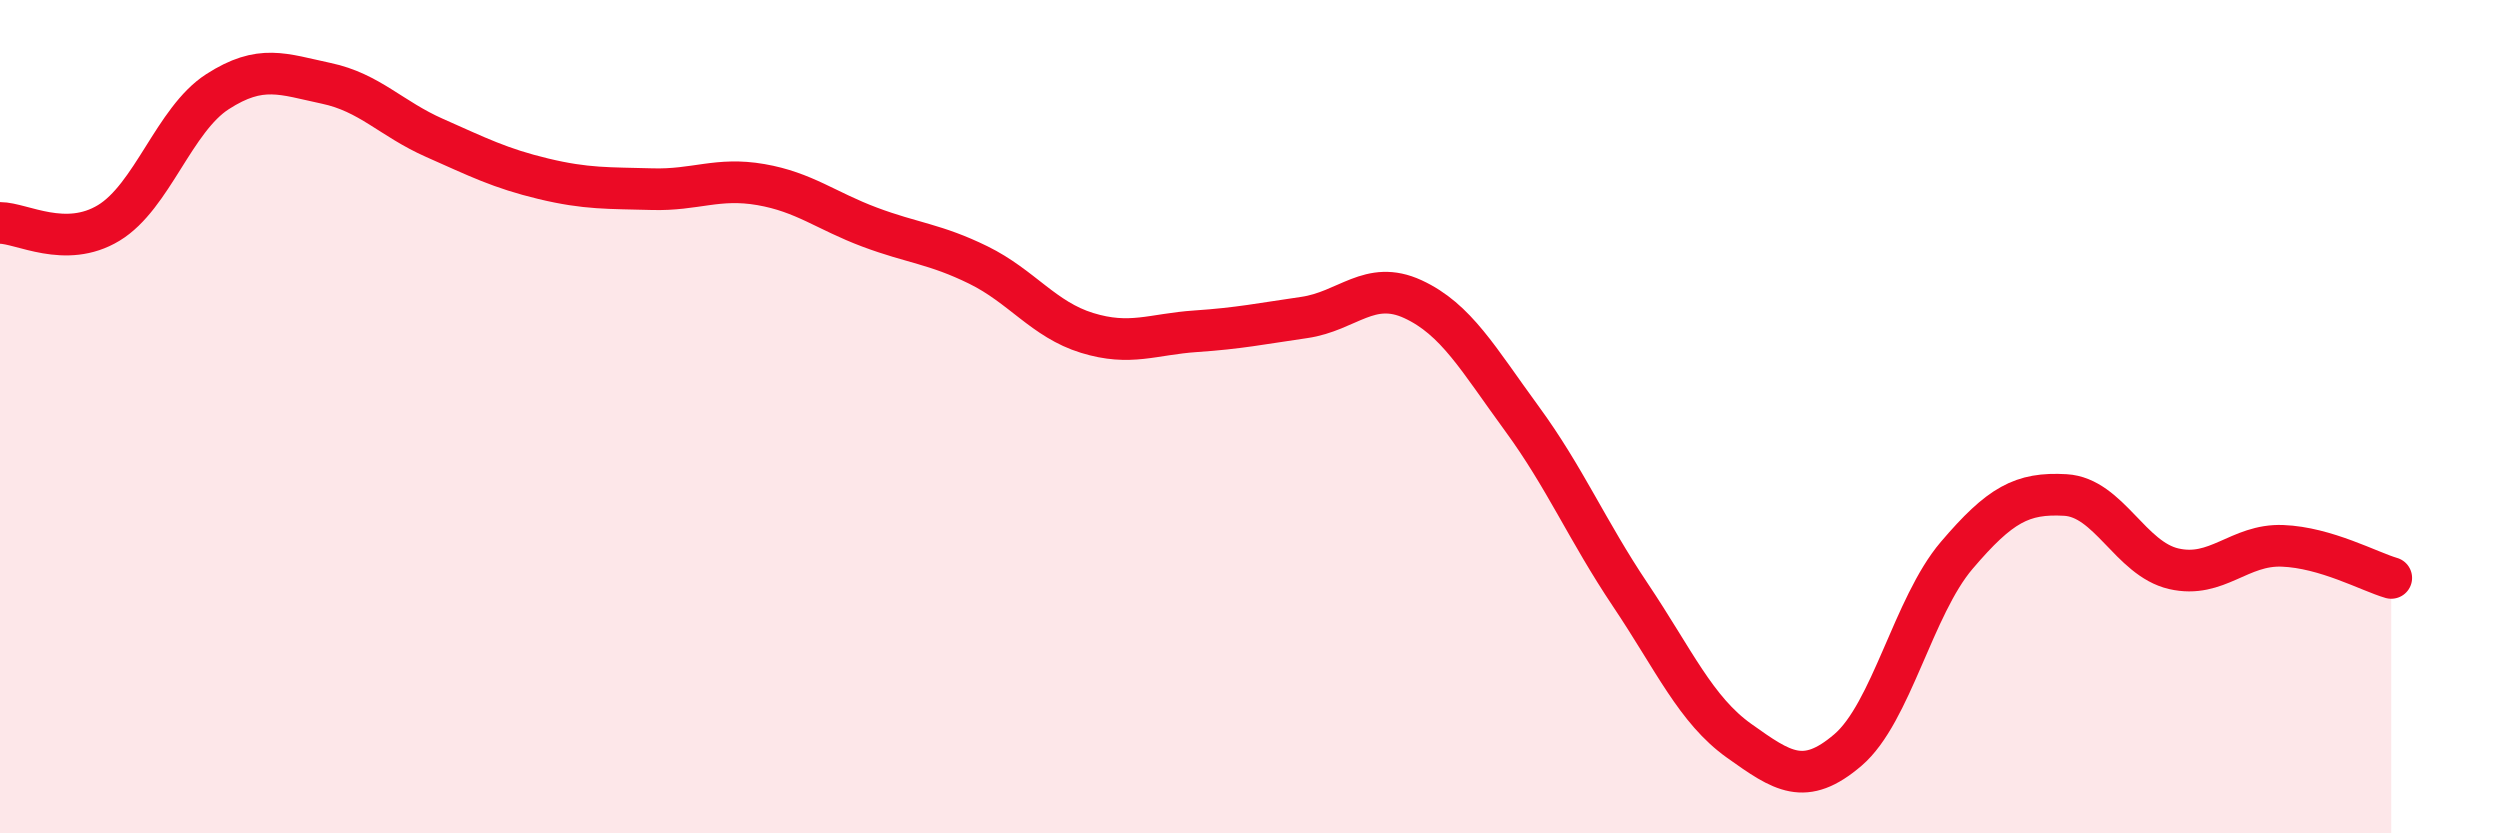 
    <svg width="60" height="20" viewBox="0 0 60 20" xmlns="http://www.w3.org/2000/svg">
      <path
        d="M 0,5.35 C 0.52,5.35 1.57,5.98 2.61,5.35 C 3.65,4.72 4.18,2.87 5.22,2.2 C 6.26,1.53 6.79,1.78 7.83,2 C 8.87,2.22 9.39,2.85 10.43,3.31 C 11.47,3.77 12,4.04 13.04,4.29 C 14.08,4.54 14.61,4.51 15.65,4.54 C 16.69,4.57 17.22,4.25 18.26,4.43 C 19.3,4.61 19.83,5.06 20.87,5.45 C 21.91,5.84 22.44,5.85 23.48,6.36 C 24.52,6.87 25.05,7.67 26.09,7.99 C 27.13,8.31 27.66,8.02 28.7,7.95 C 29.74,7.88 30.26,7.77 31.3,7.62 C 32.34,7.47 32.87,6.7 33.91,7.18 C 34.95,7.66 35.48,8.62 36.52,10.04 C 37.56,11.46 38.09,12.73 39.13,14.28 C 40.17,15.83 40.7,17.04 41.74,17.78 C 42.78,18.52 43.31,18.89 44.35,18 C 45.39,17.11 45.92,14.55 46.96,13.33 C 48,12.11 48.53,11.82 49.57,11.88 C 50.61,11.94 51.13,13.41 52.17,13.65 C 53.21,13.89 53.74,13.06 54.78,13.1 C 55.82,13.14 56.87,13.72 57.39,13.87L57.39 20L0 20Z"
        fill="#EB0A25"
        opacity="0.1"
        stroke-linecap="round"
        stroke-linejoin="round"
      />
      <path
        d="M 0,5.35 C 0.52,5.35 1.57,5.98 2.61,5.35 C 3.65,4.72 4.18,2.87 5.22,2.2 C 6.26,1.53 6.79,1.78 7.83,2 C 8.87,2.22 9.39,2.85 10.43,3.31 C 11.47,3.77 12,4.04 13.04,4.29 C 14.08,4.54 14.61,4.51 15.65,4.54 C 16.69,4.57 17.22,4.25 18.26,4.43 C 19.3,4.61 19.83,5.06 20.87,5.45 C 21.91,5.84 22.44,5.85 23.48,6.36 C 24.52,6.87 25.05,7.67 26.09,7.99 C 27.13,8.31 27.66,8.02 28.7,7.95 C 29.74,7.88 30.26,7.77 31.3,7.62 C 32.34,7.47 32.87,6.7 33.91,7.18 C 34.95,7.66 35.48,8.62 36.52,10.04 C 37.56,11.46 38.09,12.73 39.13,14.28 C 40.17,15.83 40.7,17.04 41.74,17.78 C 42.78,18.52 43.31,18.89 44.35,18 C 45.39,17.11 45.92,14.55 46.96,13.33 C 48,12.11 48.53,11.82 49.57,11.88 C 50.61,11.94 51.13,13.41 52.17,13.65 C 53.21,13.89 53.74,13.06 54.78,13.1 C 55.82,13.14 56.87,13.72 57.39,13.87"
        stroke="#EB0A25"
        stroke-width="1"
        fill="none"
        stroke-linecap="round"
        stroke-linejoin="round"
      />
    </svg>
  